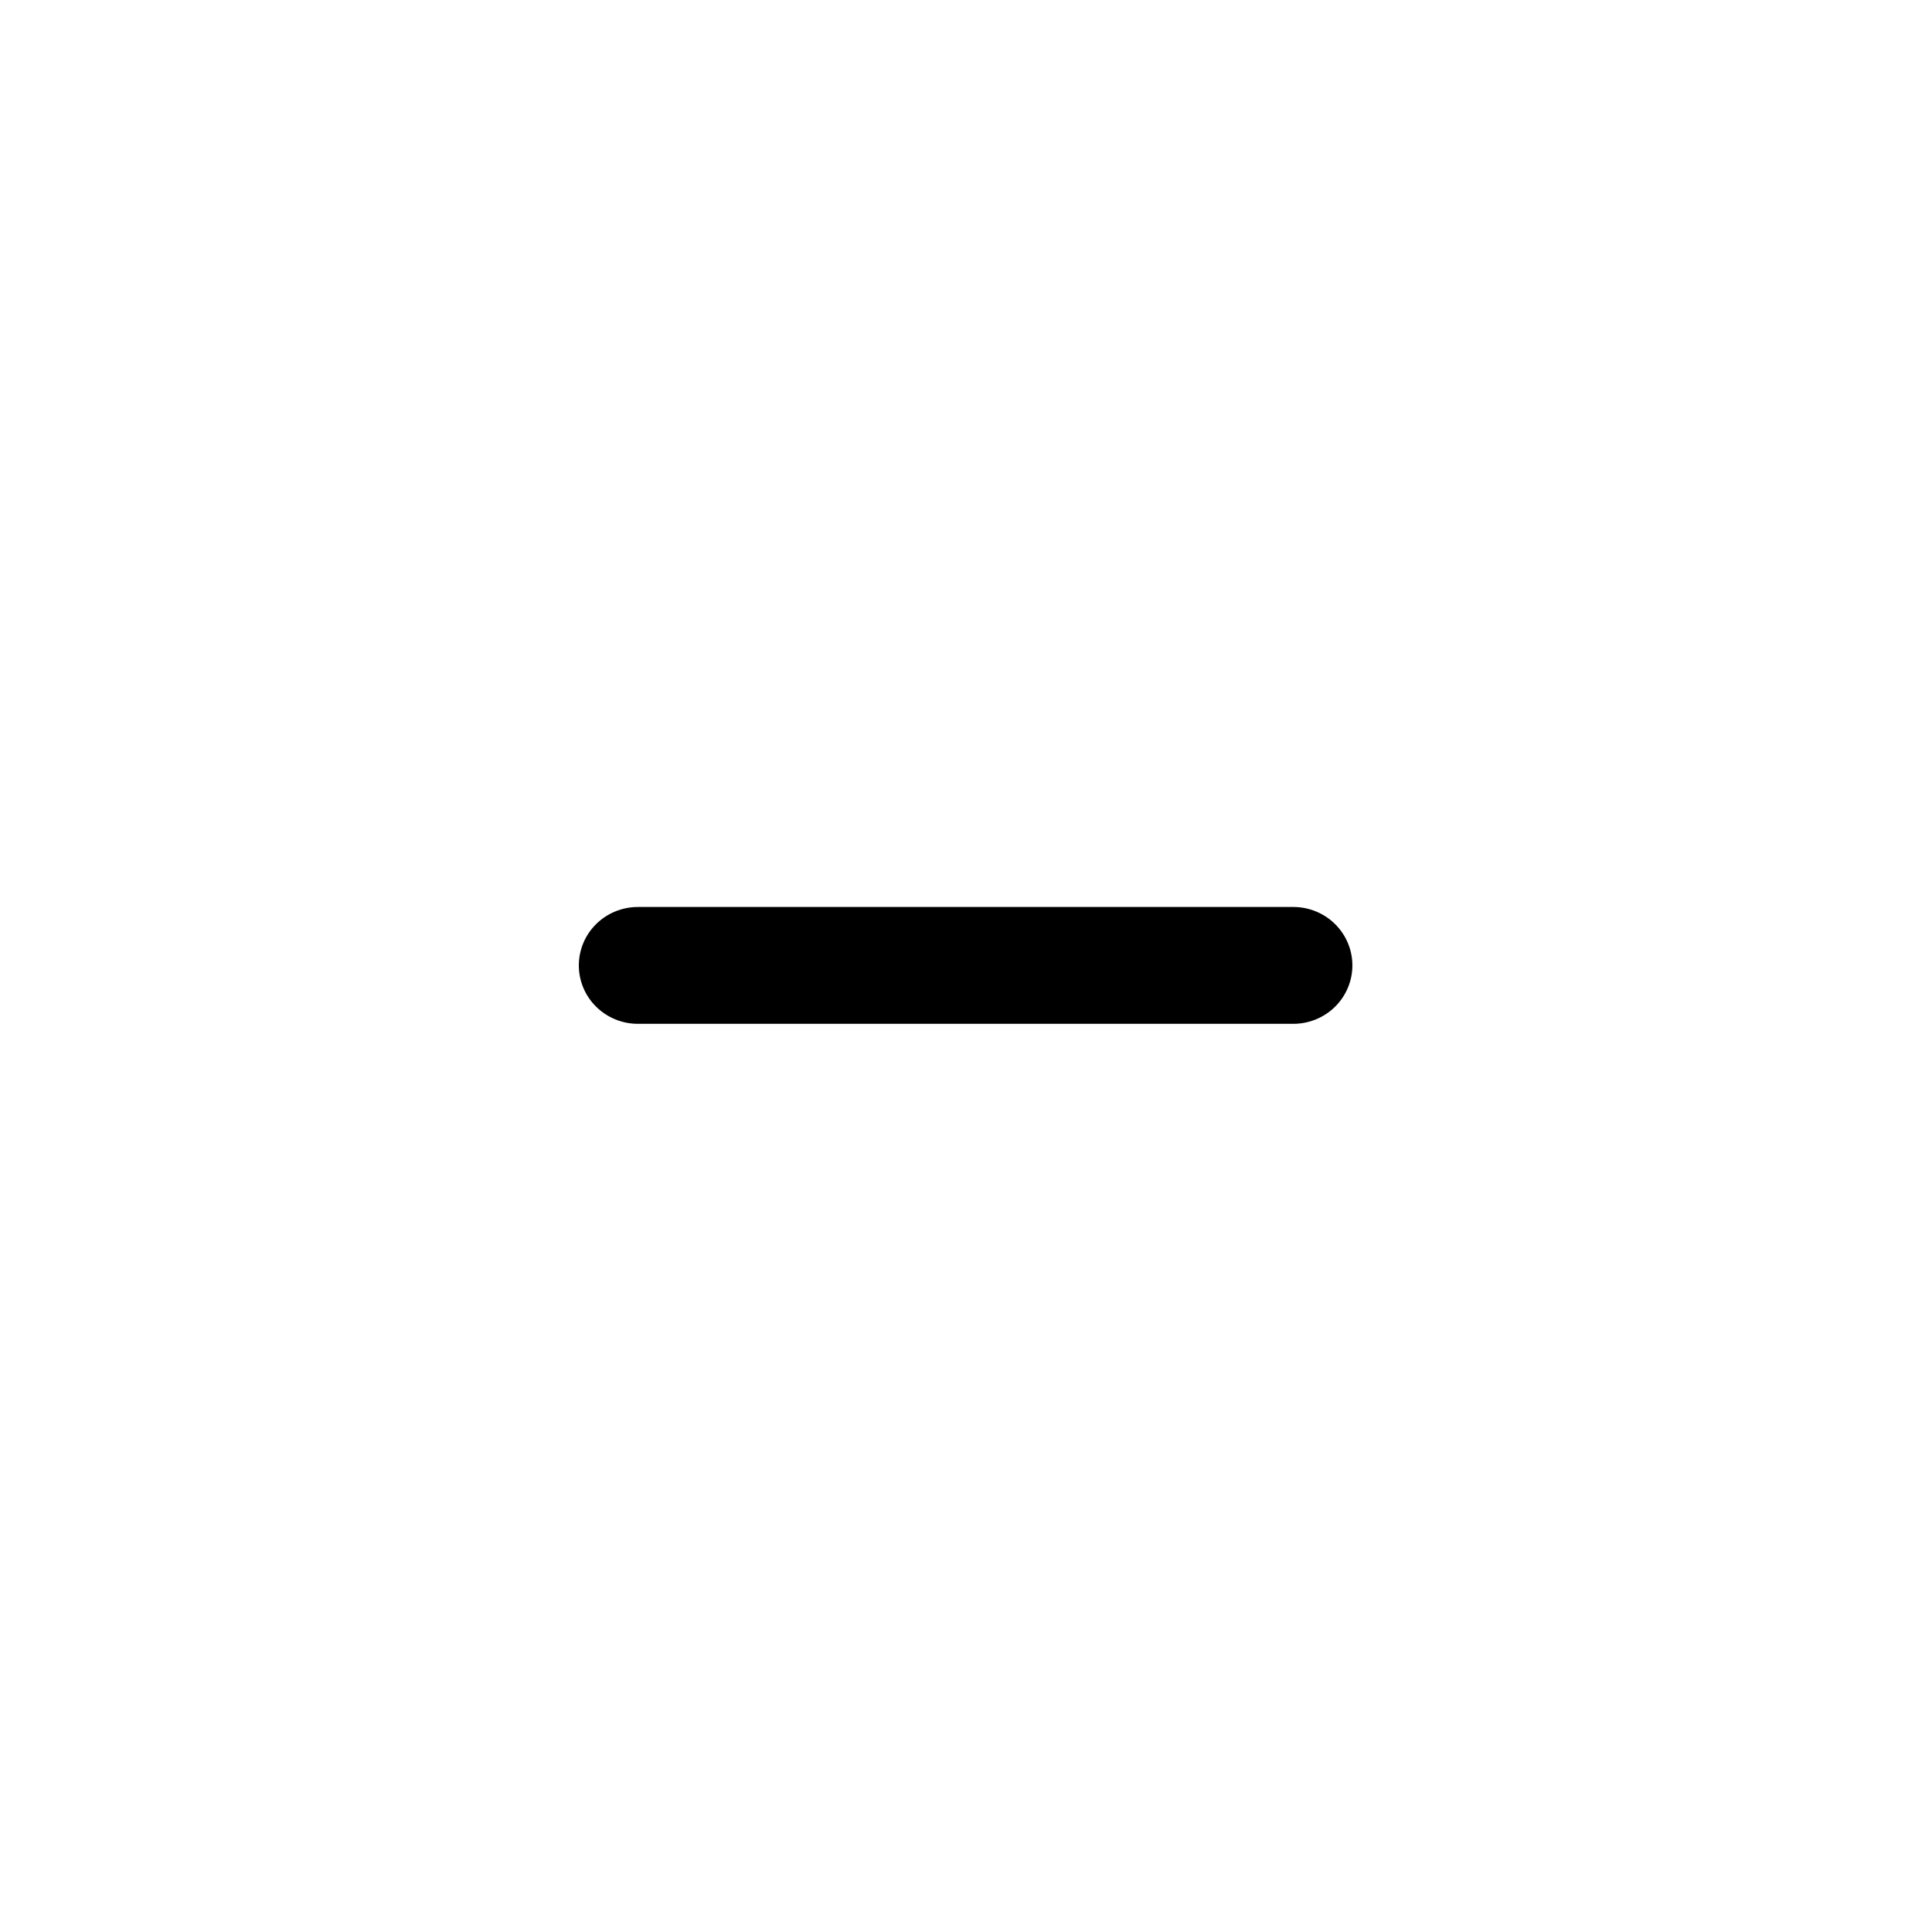 <svg xmlns="http://www.w3.org/2000/svg" xmlns:xlink="http://www.w3.org/1999/xlink" width="512" zoomAndPan="magnify" viewBox="0 0 384 384" height="512" preserveAspectRatio="xMidYMid meet" version="1.0"><defs><clipPath id="8ee7d36ade"><path d="M 115.047 180.258 L 268.797 180.258 L 268.797 203.508 L 115.047 203.508 Z M 115.047 180.258 " clip-rule="nonzero"/></clipPath></defs><rect x="-38.4" width="460.8" fill="#ffffff" y="-38.4" height="460.8" fill-opacity="1"/><rect x="-38.4" width="460.8" fill="#ffffff" y="-38.4" height="460.8" fill-opacity="1"/><rect x="-38.4" width="460.8" fill="#ffffff" y="-38.4" height="460.8" fill-opacity="1"/><g clip-path="url(#8ee7d36ade)"><path fill="#000000" d="M 115.047 191.883 C 115.047 188.801 116.281 185.848 118.484 183.672 C 120.688 181.492 123.672 180.27 126.785 180.27 L 257.059 180.27 C 260.172 180.27 263.156 181.492 265.359 183.672 C 267.559 185.848 268.797 188.801 268.797 191.883 C 268.797 194.961 267.559 197.914 265.359 200.09 C 263.156 202.27 260.172 203.492 257.059 203.492 L 126.785 203.492 C 123.672 203.492 120.688 202.27 118.484 200.09 C 116.281 197.914 115.047 194.961 115.047 191.883 Z M 115.047 191.883 " fill-opacity="1" fill-rule="nonzero"/></g></svg>